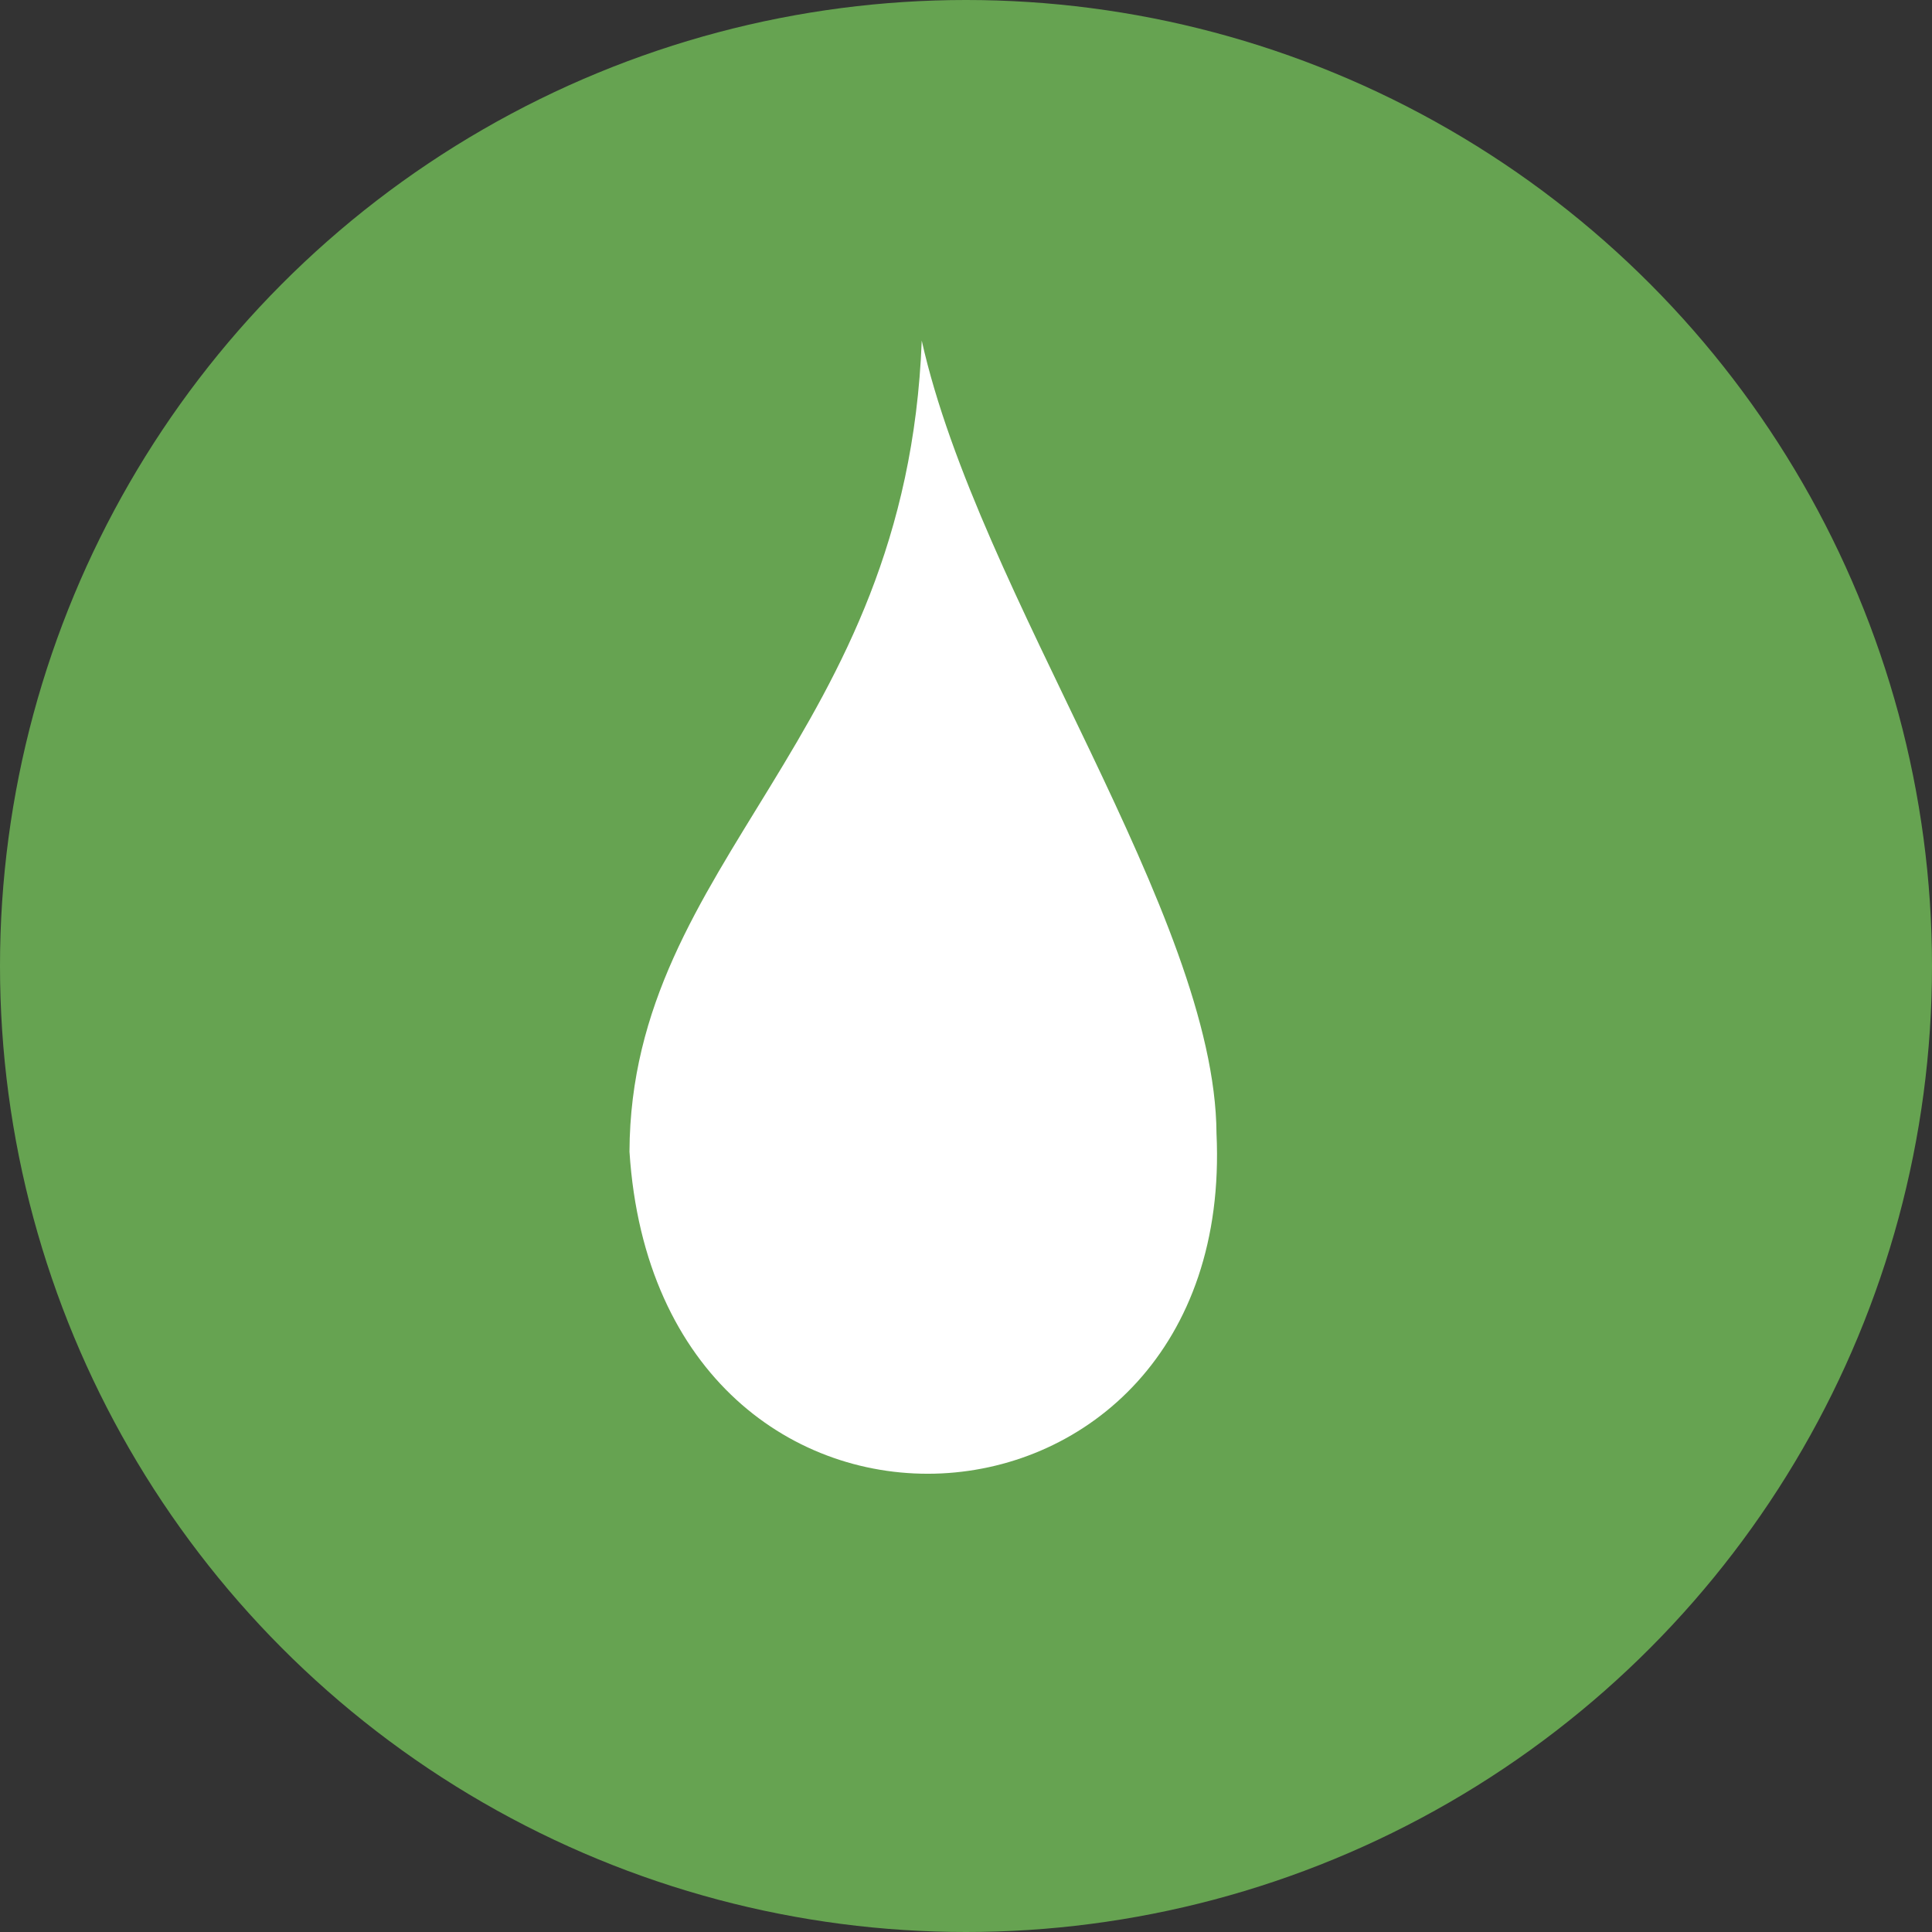 <svg id="Group_642" data-name="Group 642" xmlns="http://www.w3.org/2000/svg" xmlns:xlink="http://www.w3.org/1999/xlink" width="27.85" height="27.85" viewBox="0 0 27.85 27.85">
  <rect x="0" y="0" width="27.85" height="27.85" fill="#333333" stroke="none"/>
  <defs>
    <clipPath id="clip-path">
      <rect id="Rectangle_442" data-name="Rectangle 442" width="8.469" height="16.336" fill="#fff"/>
    </clipPath>
  </defs>
  <circle id="Ellipse_237" data-name="Ellipse 237" cx="13.925" cy="13.925" r="13.925" transform="translate(0 0)" fill="#66a351"/>
  <g id="Group_612" data-name="Group 612" transform="translate(9.074 4.91)">
    <g id="Group_611" data-name="Group 611" clip-path="url(#clip-path)">
      <path id="Path_1558" data-name="Path 1558" d="M0,11.691c.419,6.5,8.754,5.957,8.462-.263C8.443,8.287,5.033,3.667,4.213,0,3.994,5.754.018,7.477,0,11.691Z" fill="#fff"/>
    </g>
  </g>
</svg>
